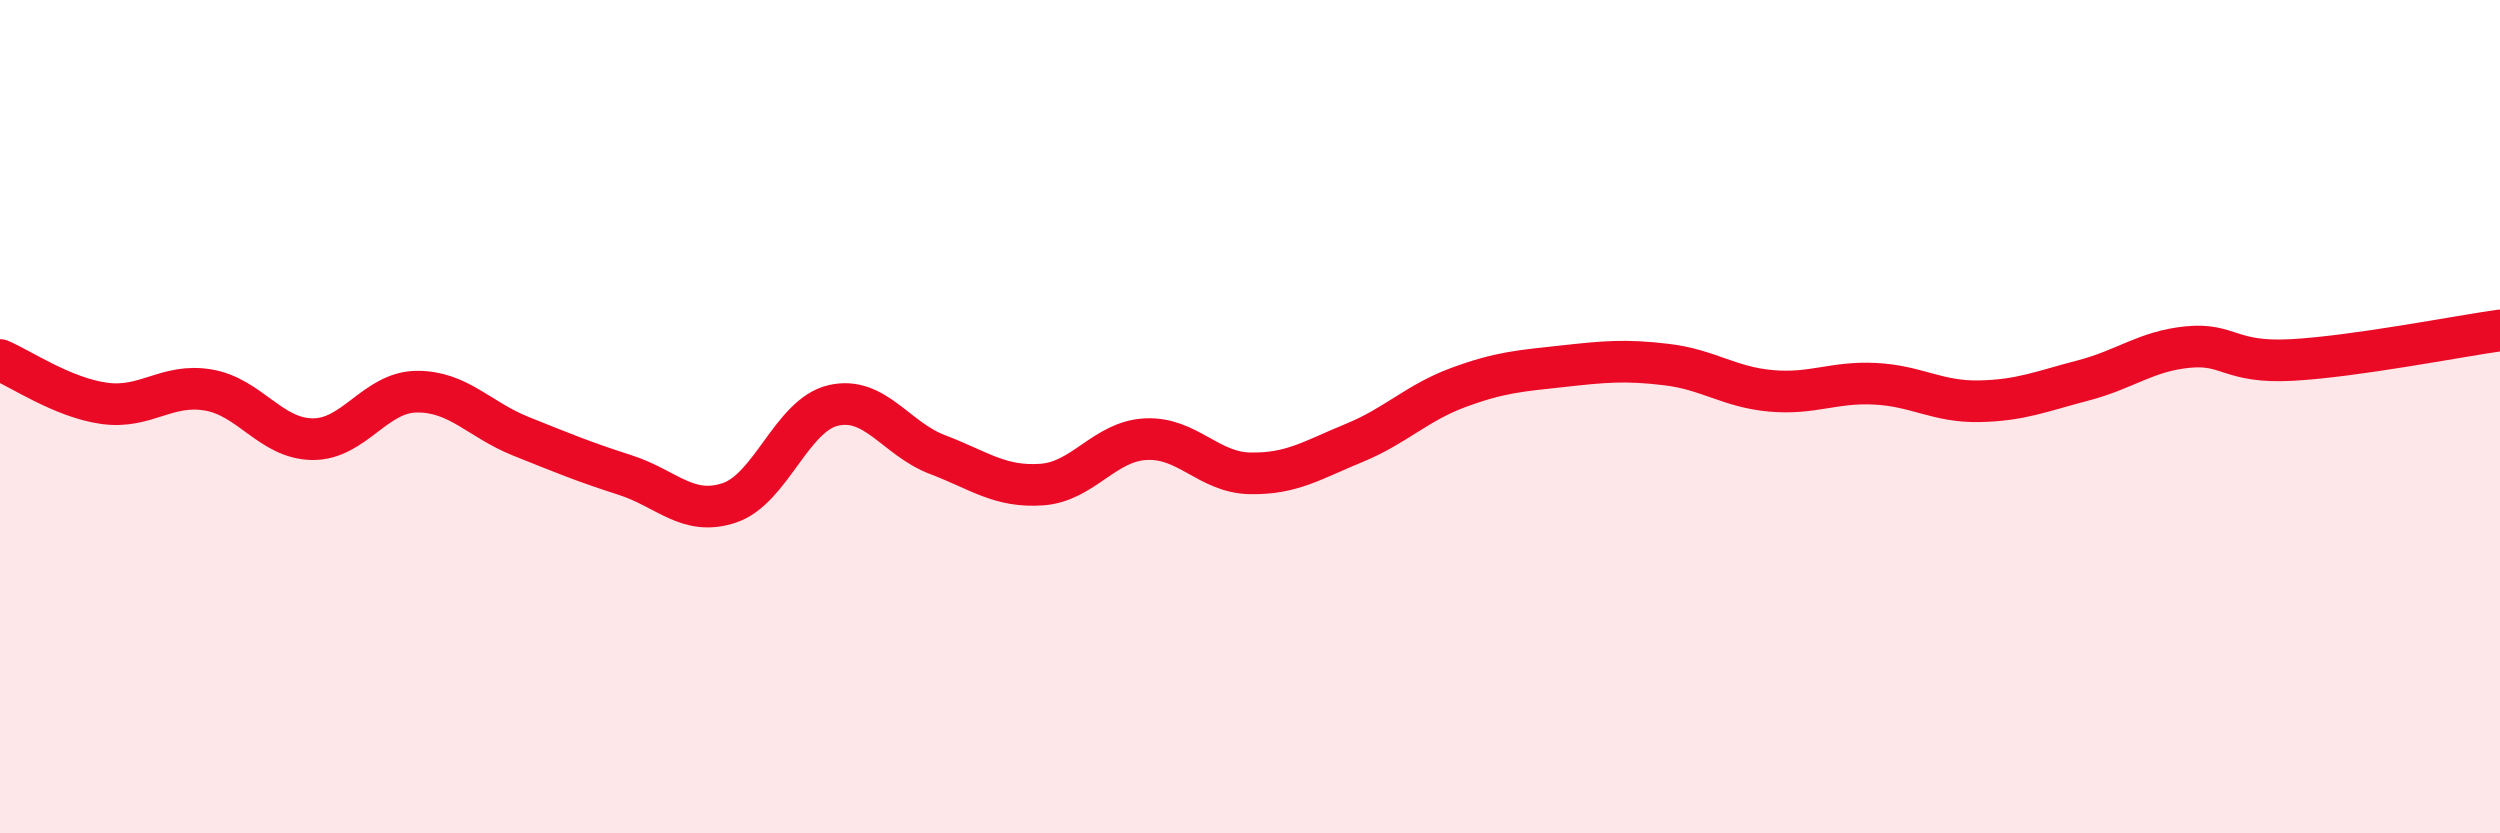 
    <svg width="60" height="20" viewBox="0 0 60 20" xmlns="http://www.w3.org/2000/svg">
      <path
        d="M 0,8.64 C 0.5,8.85 1.5,9.54 2.5,9.68 C 3.5,9.82 4,9.19 5,9.36 C 6,9.53 6.5,10.53 7.5,10.54 C 8.5,10.55 9,9.41 10,9.4 C 11,9.39 11.5,10.07 12.5,10.47 C 13.5,10.87 14,11.08 15,11.4 C 16,11.72 16.5,12.4 17.5,12.07 C 18.5,11.74 19,9.96 20,9.73 C 21,9.5 21.5,10.53 22.5,10.91 C 23.5,11.29 24,11.7 25,11.63 C 26,11.56 26.5,10.59 27.5,10.54 C 28.5,10.49 29,11.34 30,11.36 C 31,11.38 31.5,11.04 32.5,10.63 C 33.5,10.22 34,9.67 35,9.3 C 36,8.93 36.5,8.9 37.5,8.79 C 38.5,8.68 39,8.63 40,8.75 C 41,8.87 41.5,9.29 42.5,9.38 C 43.5,9.47 44,9.16 45,9.21 C 46,9.26 46.5,9.65 47.5,9.63 C 48.5,9.61 49,9.39 50,9.13 C 51,8.87 51.5,8.43 52.5,8.33 C 53.5,8.23 53.5,8.72 55,8.64 C 56.5,8.56 59,8.07 60,7.93L60 20L0 20Z"
        fill="#EB0A25"
        opacity="0.1"
        stroke-linecap="round"
        stroke-linejoin="round"
      />
      <path
        d="M 0,8.64 C 0.5,8.85 1.5,9.54 2.5,9.68 C 3.5,9.82 4,9.19 5,9.36 C 6,9.53 6.5,10.53 7.5,10.54 C 8.5,10.55 9,9.41 10,9.4 C 11,9.39 11.5,10.07 12.5,10.47 C 13.5,10.87 14,11.08 15,11.4 C 16,11.72 16.5,12.4 17.5,12.07 C 18.5,11.74 19,9.96 20,9.73 C 21,9.5 21.5,10.53 22.5,10.91 C 23.5,11.29 24,11.7 25,11.63 C 26,11.56 26.5,10.59 27.5,10.54 C 28.5,10.49 29,11.34 30,11.36 C 31,11.38 31.5,11.04 32.5,10.63 C 33.5,10.22 34,9.67 35,9.3 C 36,8.93 36.5,8.9 37.5,8.79 C 38.5,8.68 39,8.63 40,8.75 C 41,8.87 41.5,9.29 42.5,9.38 C 43.5,9.47 44,9.16 45,9.21 C 46,9.26 46.5,9.65 47.5,9.63 C 48.5,9.61 49,9.39 50,9.13 C 51,8.87 51.5,8.43 52.5,8.33 C 53.5,8.23 53.5,8.72 55,8.64 C 56.5,8.56 59,8.07 60,7.93"
        stroke="#EB0A25"
        stroke-width="1"
        fill="none"
        stroke-linecap="round"
        stroke-linejoin="round"
      />
    </svg>
  